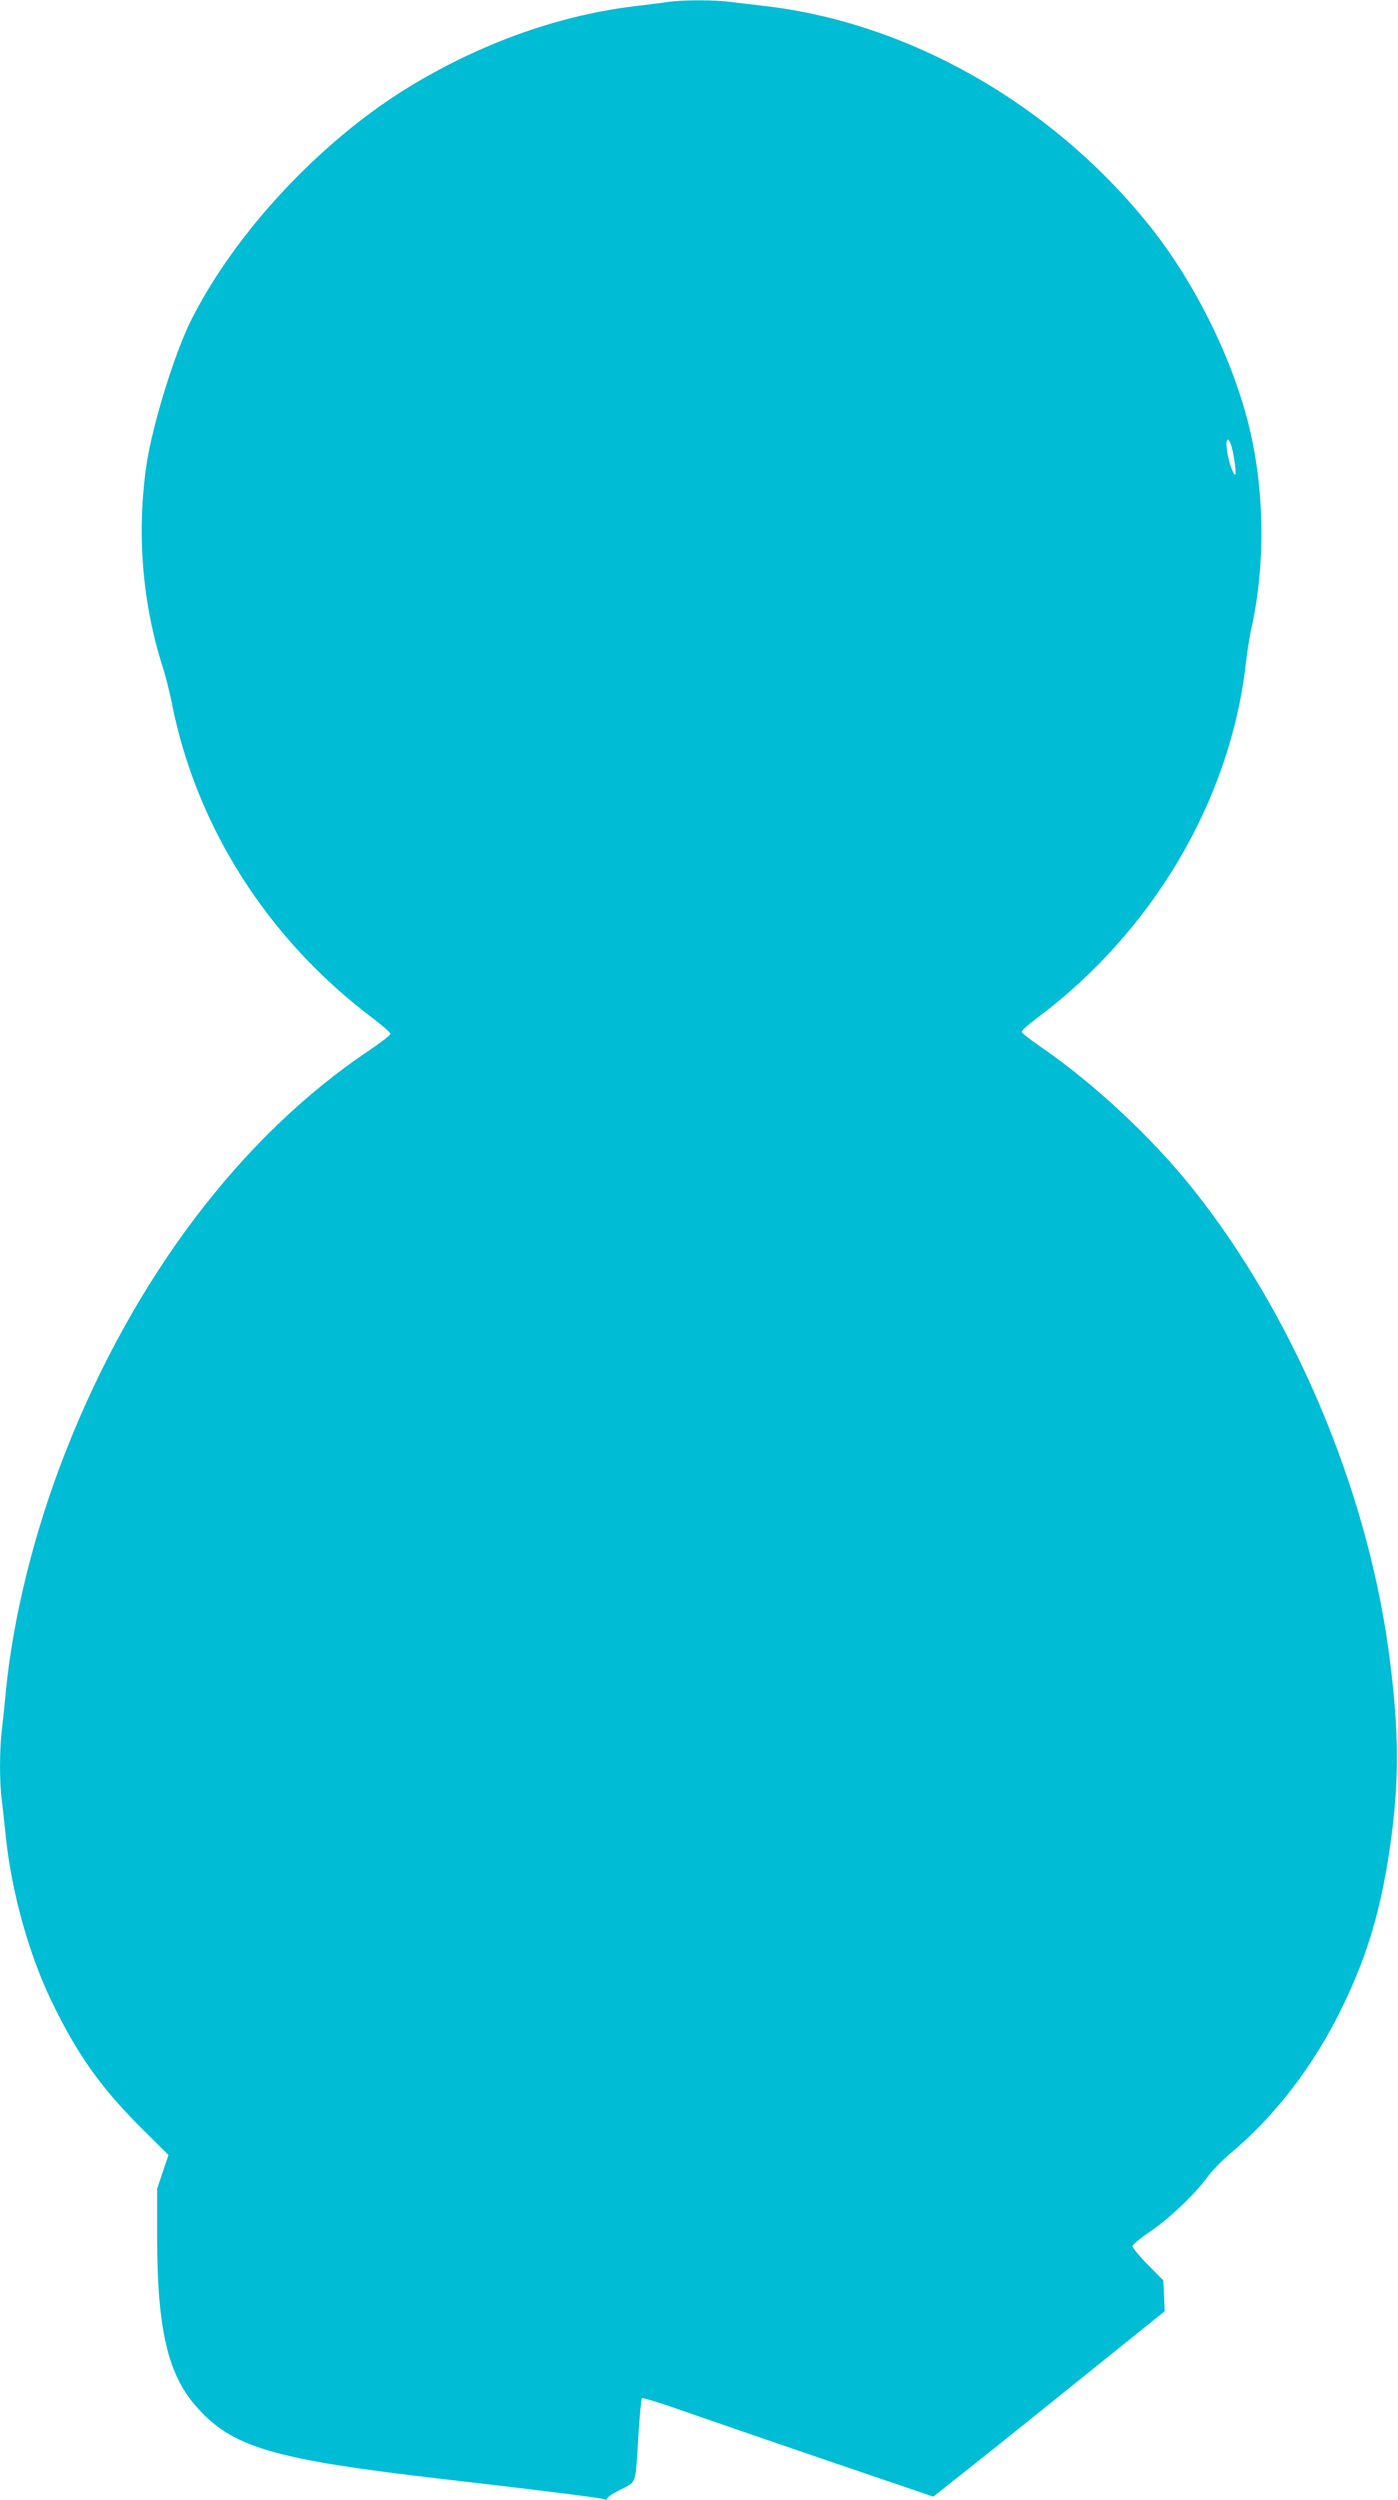 <?xml version="1.0" standalone="no"?>
<!DOCTYPE svg PUBLIC "-//W3C//DTD SVG 20010904//EN"
 "http://www.w3.org/TR/2001/REC-SVG-20010904/DTD/svg10.dtd">
<svg version="1.0" xmlns="http://www.w3.org/2000/svg"
 width="716pt" height="1280pt" viewBox="0 0 716 1280"
 preserveAspectRatio="xMidYMid meet">
<g transform="translate(0,1280) scale(0.1,-0.1)"
fill="#00bcd4" stroke="none">
<path d="M3420 12790 c-30 -5 -100 -13 -155 -20 -394 -45 -799 -189 -1170
-415 -451 -275 -890 -744 -1116 -1194 -85 -170 -197 -532 -228 -736 -52 -349
-23 -713 84 -1045 13 -41 34 -122 45 -180 126 -635 492 -1208 1028 -1612 50
-38 92 -75 92 -81 -1 -7 -49 -44 -108 -84 -657 -439 -1208 -1168 -1557 -2058
-159 -404 -268 -844 -305 -1225 -6 -63 -15 -151 -20 -194 -13 -101 -13 -275 0
-368 5 -40 14 -122 20 -183 30 -286 120 -608 239 -851 129 -265 248 -432 454
-638 l140 -139 -29 -86 -29 -86 0 -265 c1 -447 54 -680 192 -841 187 -219 390
-280 1298 -384 496 -57 779 -93 798 -100 10 -4 17 -3 17 4 0 6 31 27 70 46 81
41 74 18 90 280 6 99 14 183 18 187 4 4 113 -30 242 -76 129 -45 463 -160 742
-255 l508 -173 102 81 c57 44 324 257 593 474 l490 394 -3 79 -4 79 -79 80
c-43 44 -79 87 -79 95 1 8 37 39 82 69 100 67 233 192 298 280 27 37 81 92
119 124 229 191 428 449 571 742 121 247 187 456 235 739 64 386 66 669 5
1109 -116 832 -492 1715 -1006 2357 -203 254 -498 530 -766 715 -56 38 -103
75 -105 81 -2 6 29 35 69 65 600 445 999 1120 1079 1824 6 55 19 139 30 186
68 313 66 673 -6 993 -81 357 -280 764 -519 1062 -499 622 -1234 1040 -1976
1124 -52 6 -128 15 -168 20 -84 11 -242 11 -322 0z m2888 -2277 c13 -49 26
-143 18 -143 -11 0 -36 74 -42 126 -8 63 7 73 24 17z"/>
</g>
</svg>
